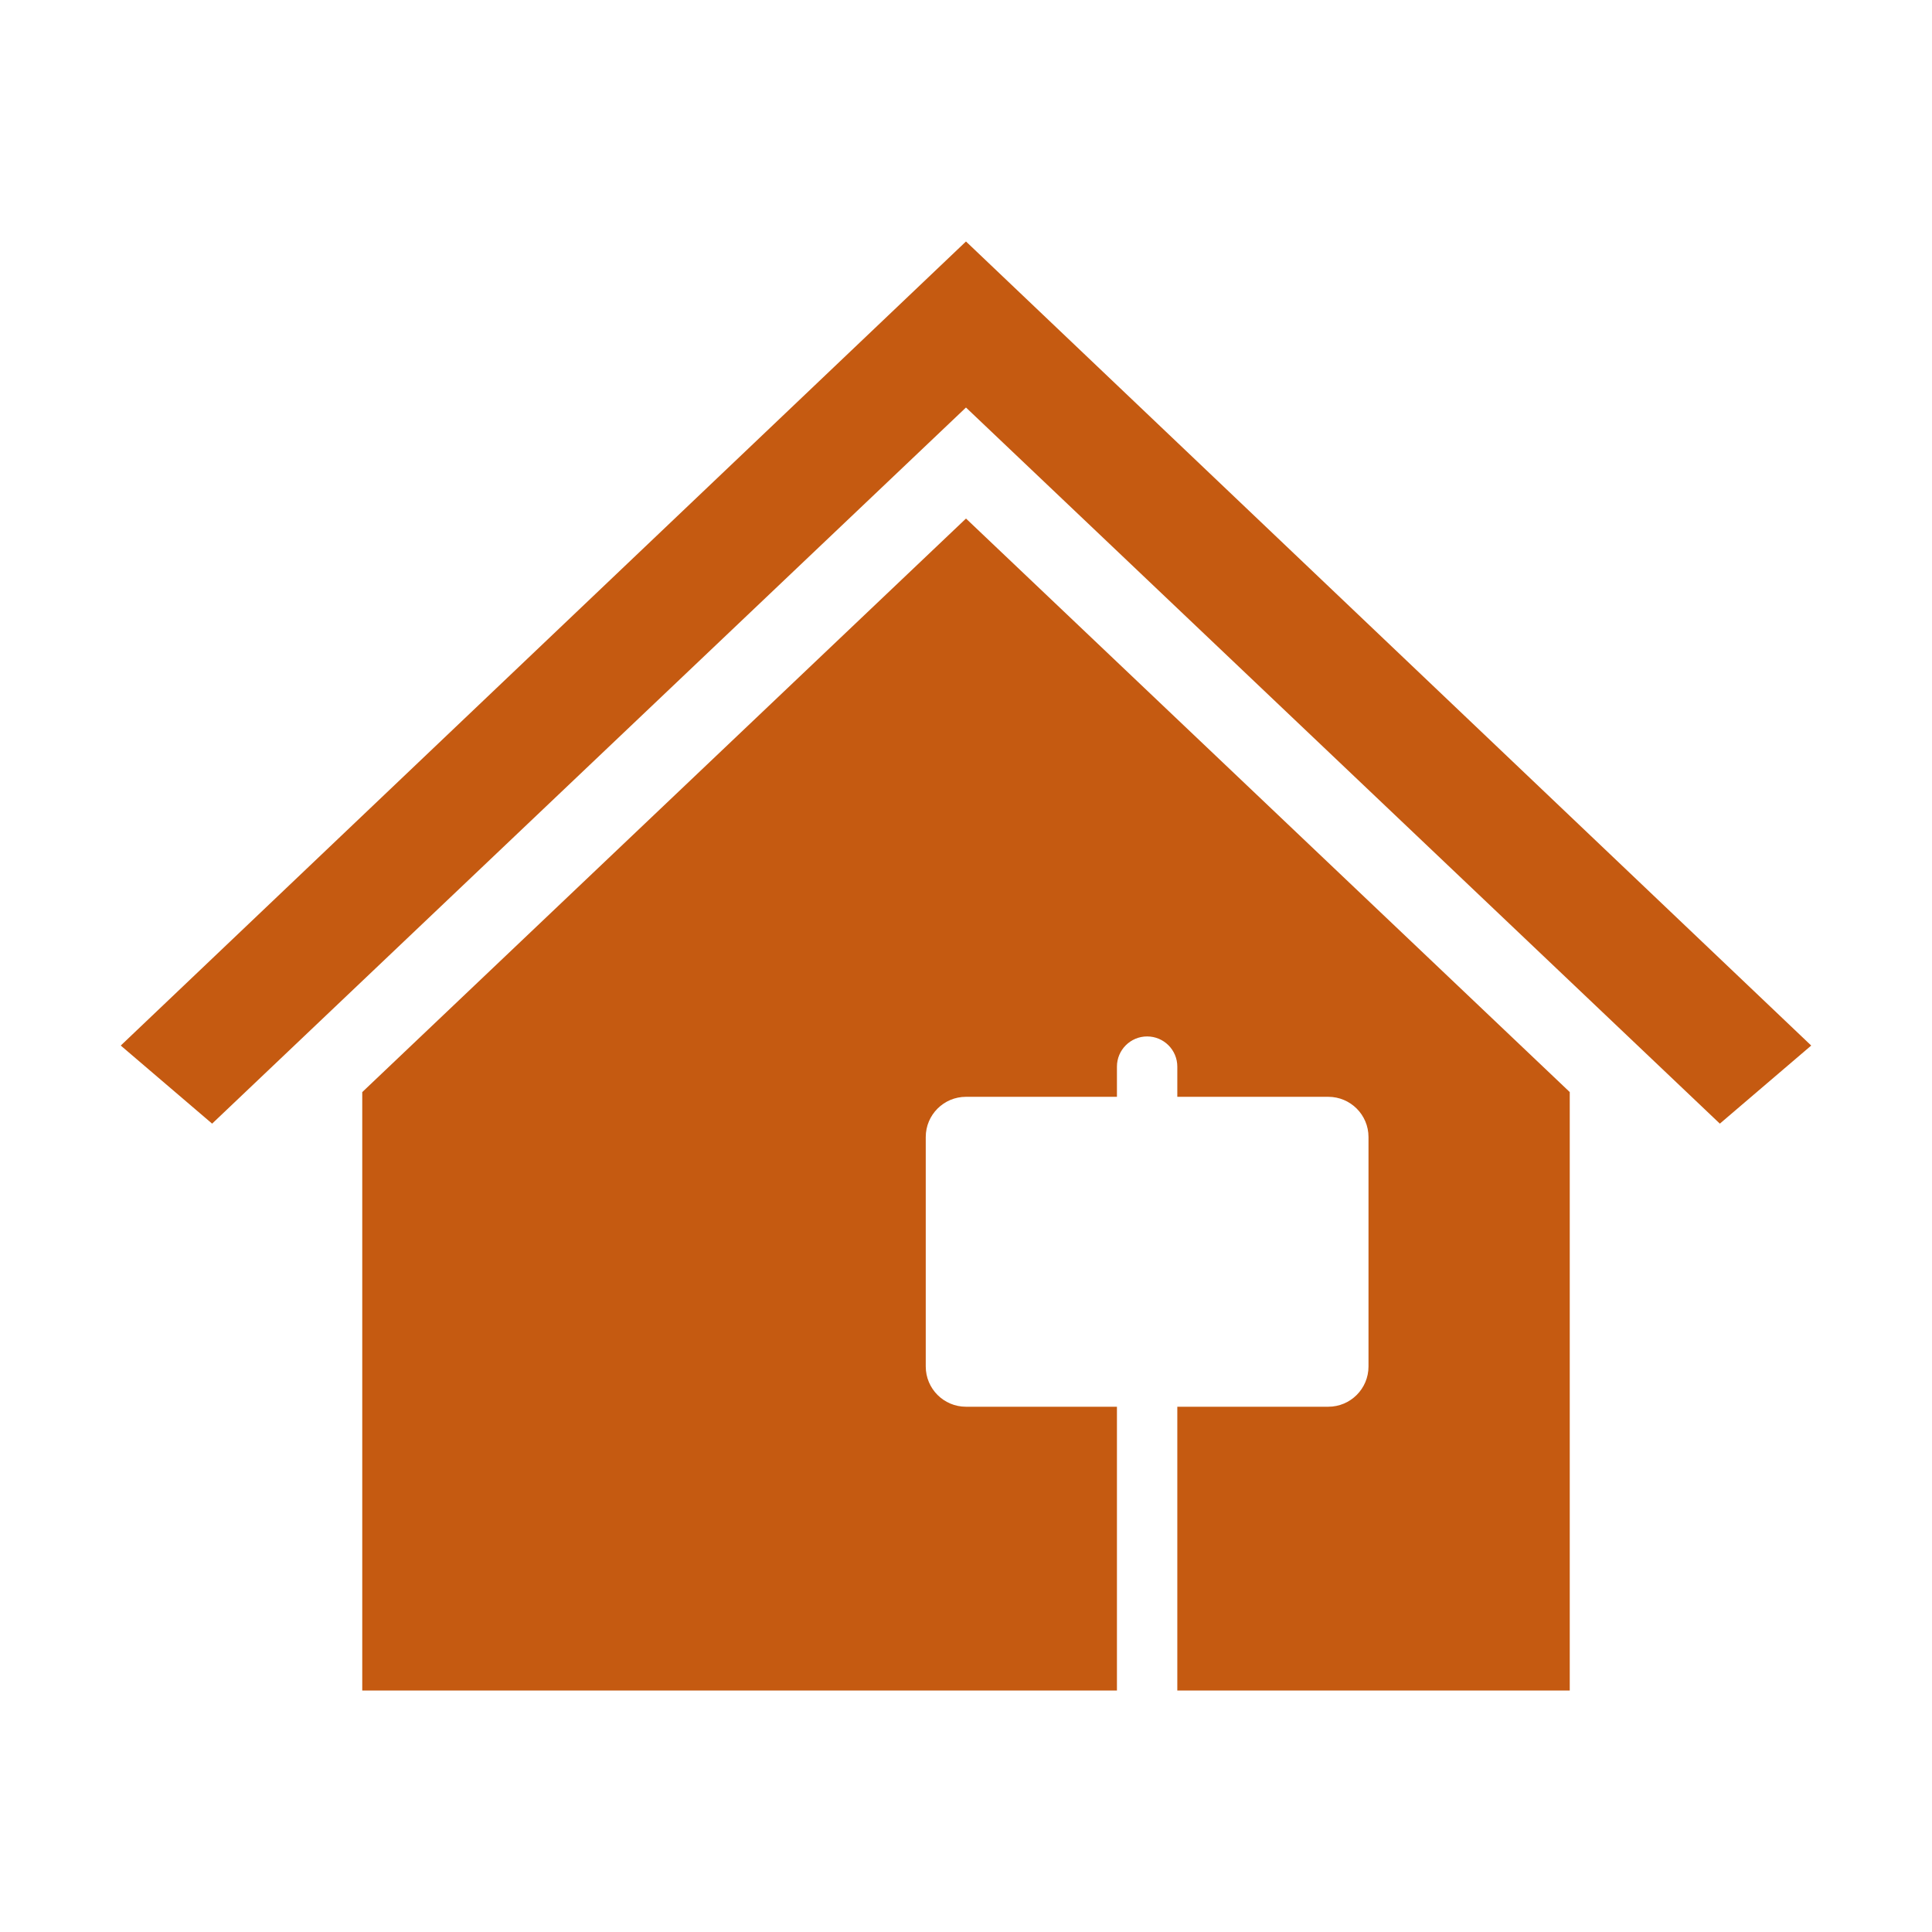<svg viewBox="0 0 96 96" xmlns="http://www.w3.org/2000/svg" xmlns:xlink="http://www.w3.org/1999/xlink" id="Icons_ForSale" overflow="hidden"><path d="M48 12 47.998 12 6 51.953 10.54 55.833 47.998 20.25 48 20.25 85.458 55.833 89.998 51.953 48 12Z" fill="#C55A11"/><path d="M48 25.766 18 54.266 18 84 55.5 84 55.5 69.9 48 69.9C46.895 69.9 46 69.005 46 67.9L46 56.5C46 55.395 46.895 54.5 48 54.5L55.5 54.5 55.5 53C55.5 52.172 56.172 51.5 57 51.5 57.828 51.5 58.5 52.172 58.5 53L58.5 54.5 66 54.5C67.105 54.5 68 55.395 68 56.5L68 67.9C68 69.005 67.105 69.9 66 69.9L58.5 69.9 58.5 84 78 84 78 54.264Z" fill="#C55A11"/></svg>